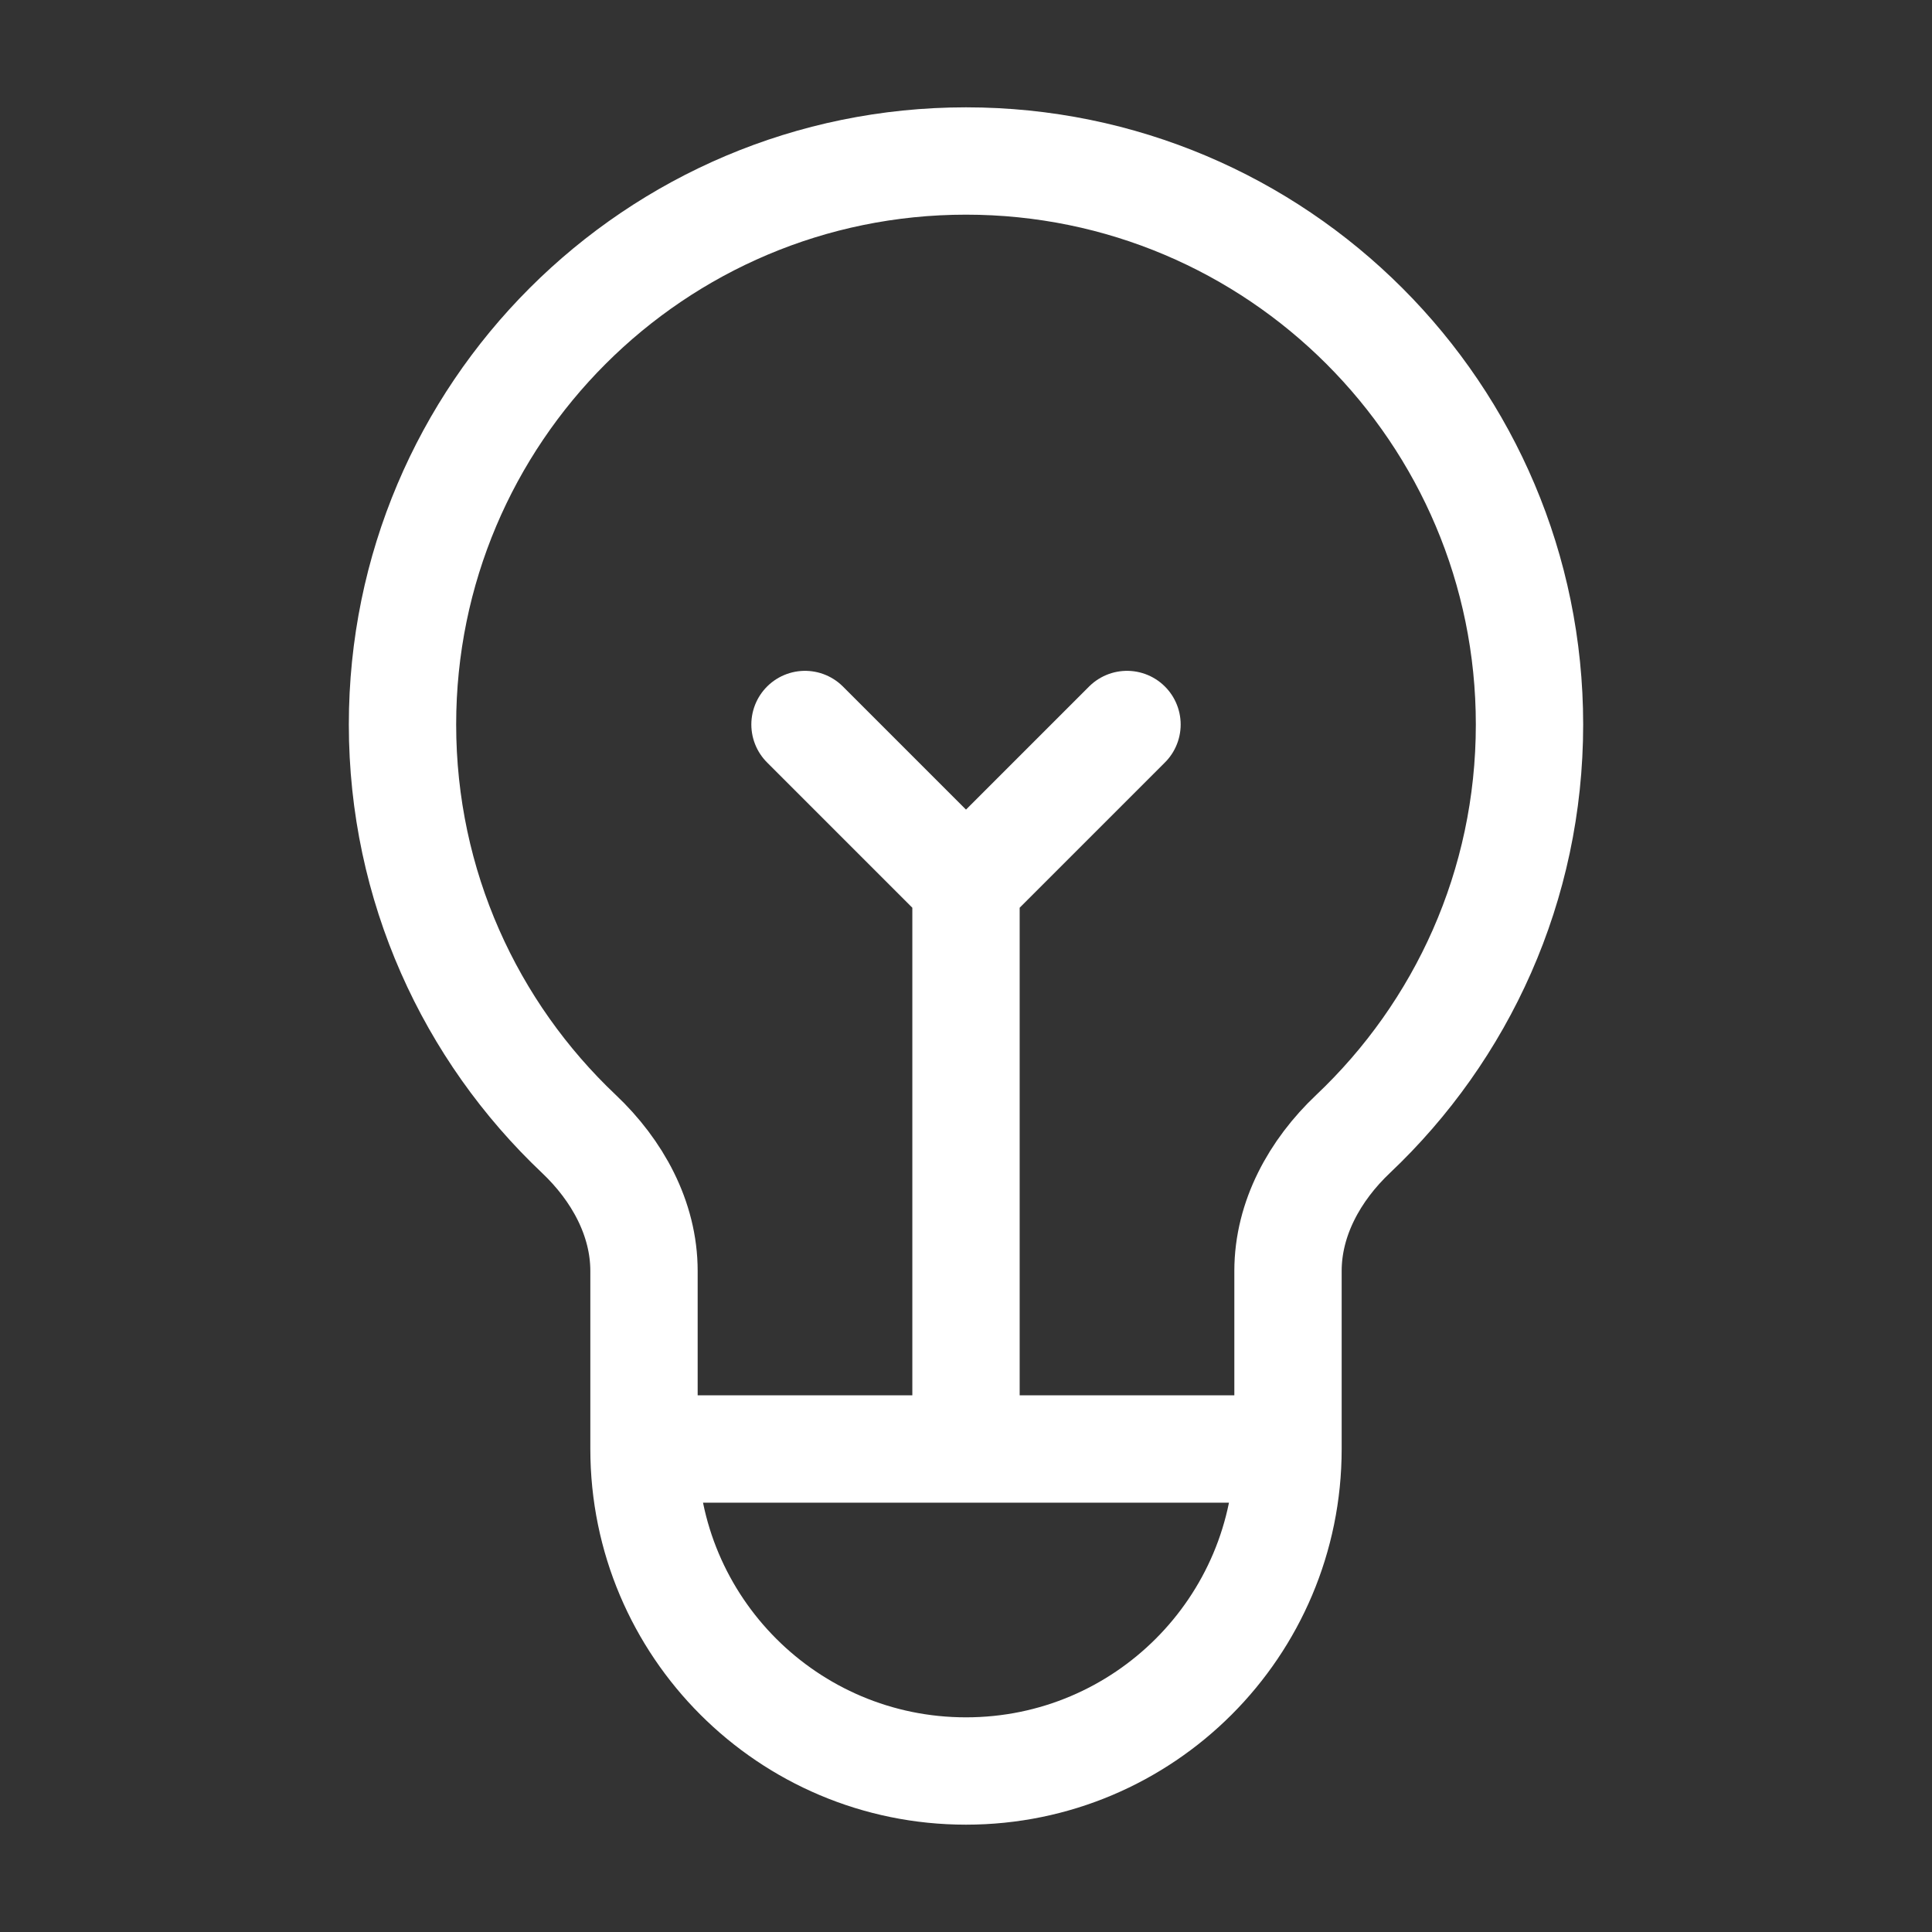 <svg width="18" height="18" viewBox="0 0 18 18" fill="none" xmlns="http://www.w3.org/2000/svg">
<rect x="0" y="0" width="18" height="18" fill="#333333" stroke="none"/>
<path d="M6 13.5H12M6 13.5C6 15.157 7.343 16.5 9 16.5C10.657 16.5 12 15.157 12 13.5M6 13.5V11.842C6 11.351 5.75 10.902 5.394 10.565C4.382 9.608 3.75 8.253 3.75 6.75C3.75 3.851 6.101 1.5 9 1.5C11.899 1.5 14.25 3.851 14.25 6.75C14.25 8.253 13.618 9.608 12.606 10.565C12.25 10.902 12 11.351 12 11.842V13.5M7.5 6.75L9 8.25M9 8.25L10.5 6.75M9 8.25V13.5" stroke="white" stroke-linecap="round" stroke-linejoin="round"/>
</svg>
